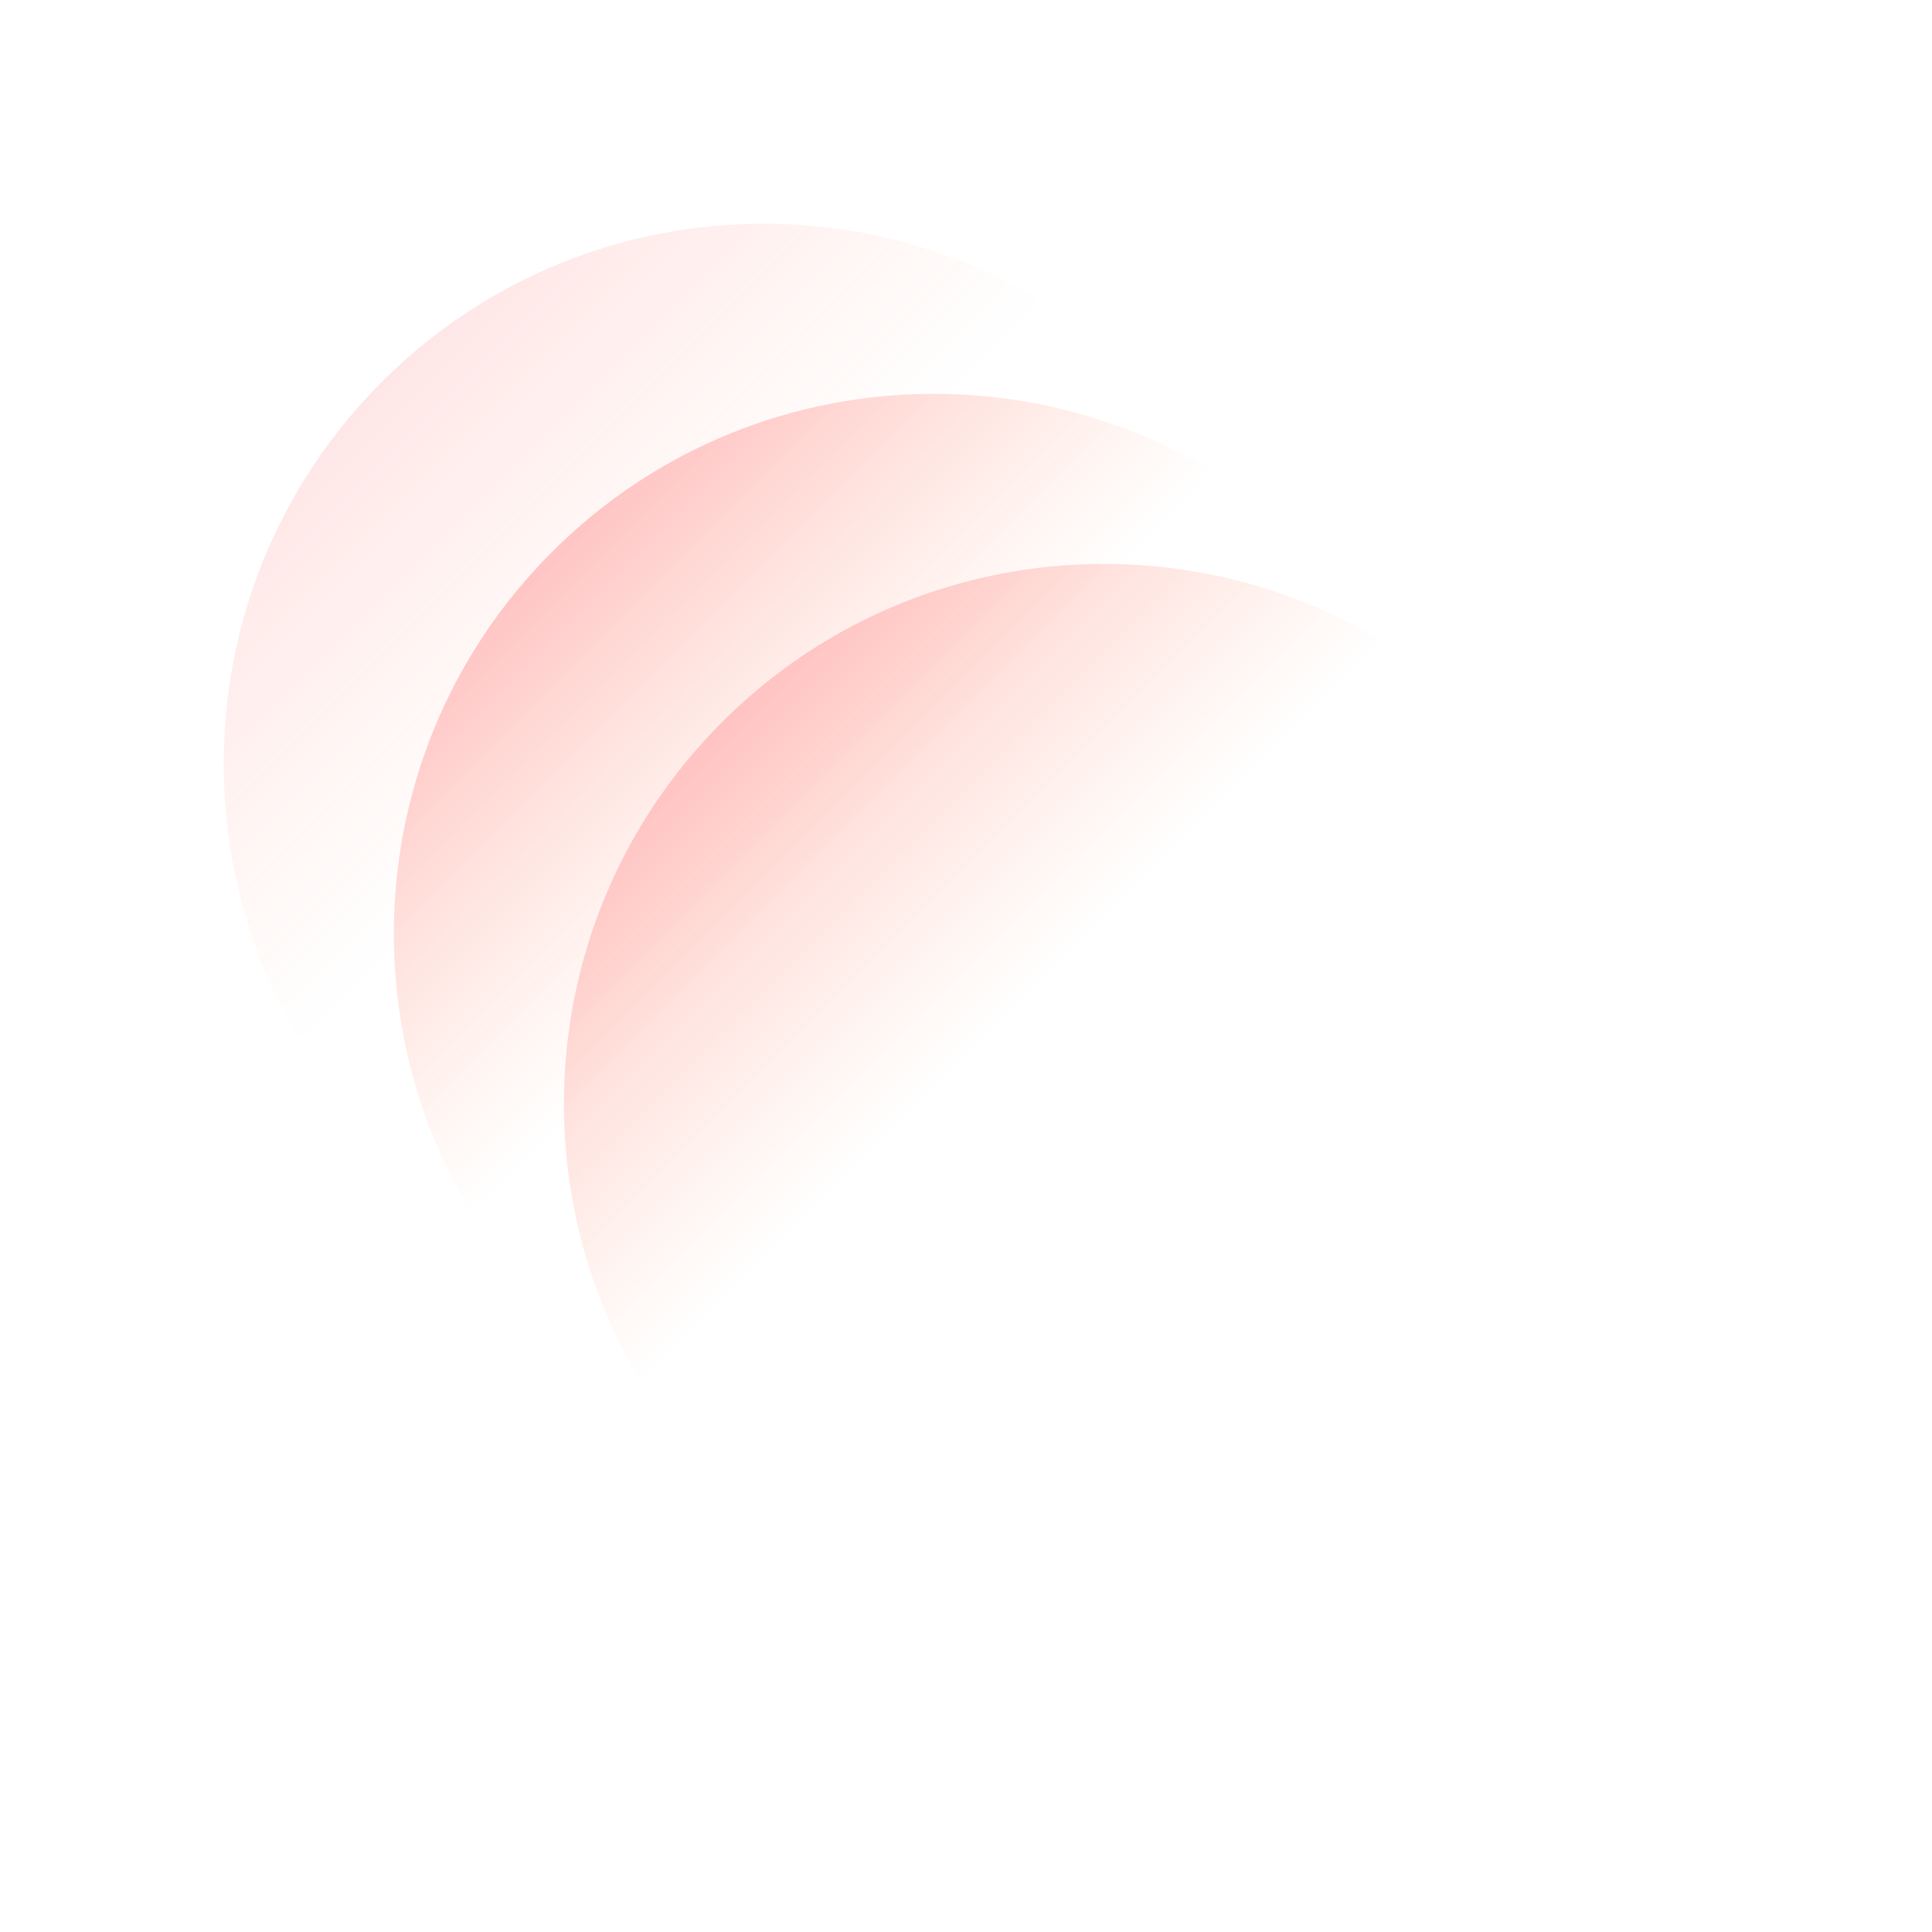 <svg width="461" height="461" viewBox="0 0 461 461" fill="none" xmlns="http://www.w3.org/2000/svg">
<g opacity="0.4">
<path d="M273.359 91.12C223.035 40.796 141.444 40.796 91.12 91.12C40.795 141.444 40.795 223.035 91.12 273.359L197.099 379.339L379.339 197.1L273.359 91.12Z" fill="url(#paint0_linear_1596_747)" fill-opacity="0.35"/>
<path d="M313.949 131.709C263.625 81.385 182.033 81.385 131.709 131.709C81.385 182.033 81.385 263.625 131.709 313.949L237.689 419.929L419.929 237.689L313.949 131.709Z" fill="url(#paint1_linear_1596_747)" fill-opacity="0.8"/>
<path d="M354.538 172.299C304.214 121.975 222.622 121.975 172.298 172.299C121.974 222.623 121.974 304.214 172.298 354.539L278.278 460.518L460.518 278.279L354.538 172.299Z" fill="url(#paint2_linear_1596_747)" fill-opacity="0.8"/>
</g>
<defs>
<linearGradient id="paint0_linear_1596_747" x1="91.12" y1="91.12" x2="160.603" y2="160.603" gradientUnits="userSpaceOnUse">
<stop stop-color="#FF4F4F"/>
<stop offset="1" stop-color="#FF794F" stop-opacity="0"/>
</linearGradient>
<linearGradient id="paint1_linear_1596_747" x1="131.709" y1="131.709" x2="201.193" y2="201.193" gradientUnits="userSpaceOnUse">
<stop stop-color="#FF4F4F"/>
<stop offset="1" stop-color="#FF844F" stop-opacity="0"/>
</linearGradient>
<linearGradient id="paint2_linear_1596_747" x1="172.298" y1="172.299" x2="241.782" y2="241.783" gradientUnits="userSpaceOnUse">
<stop stop-color="#FF4F4F"/>
<stop offset="1" stop-color="#FF844F" stop-opacity="0"/>
</linearGradient>
</defs>
</svg>
